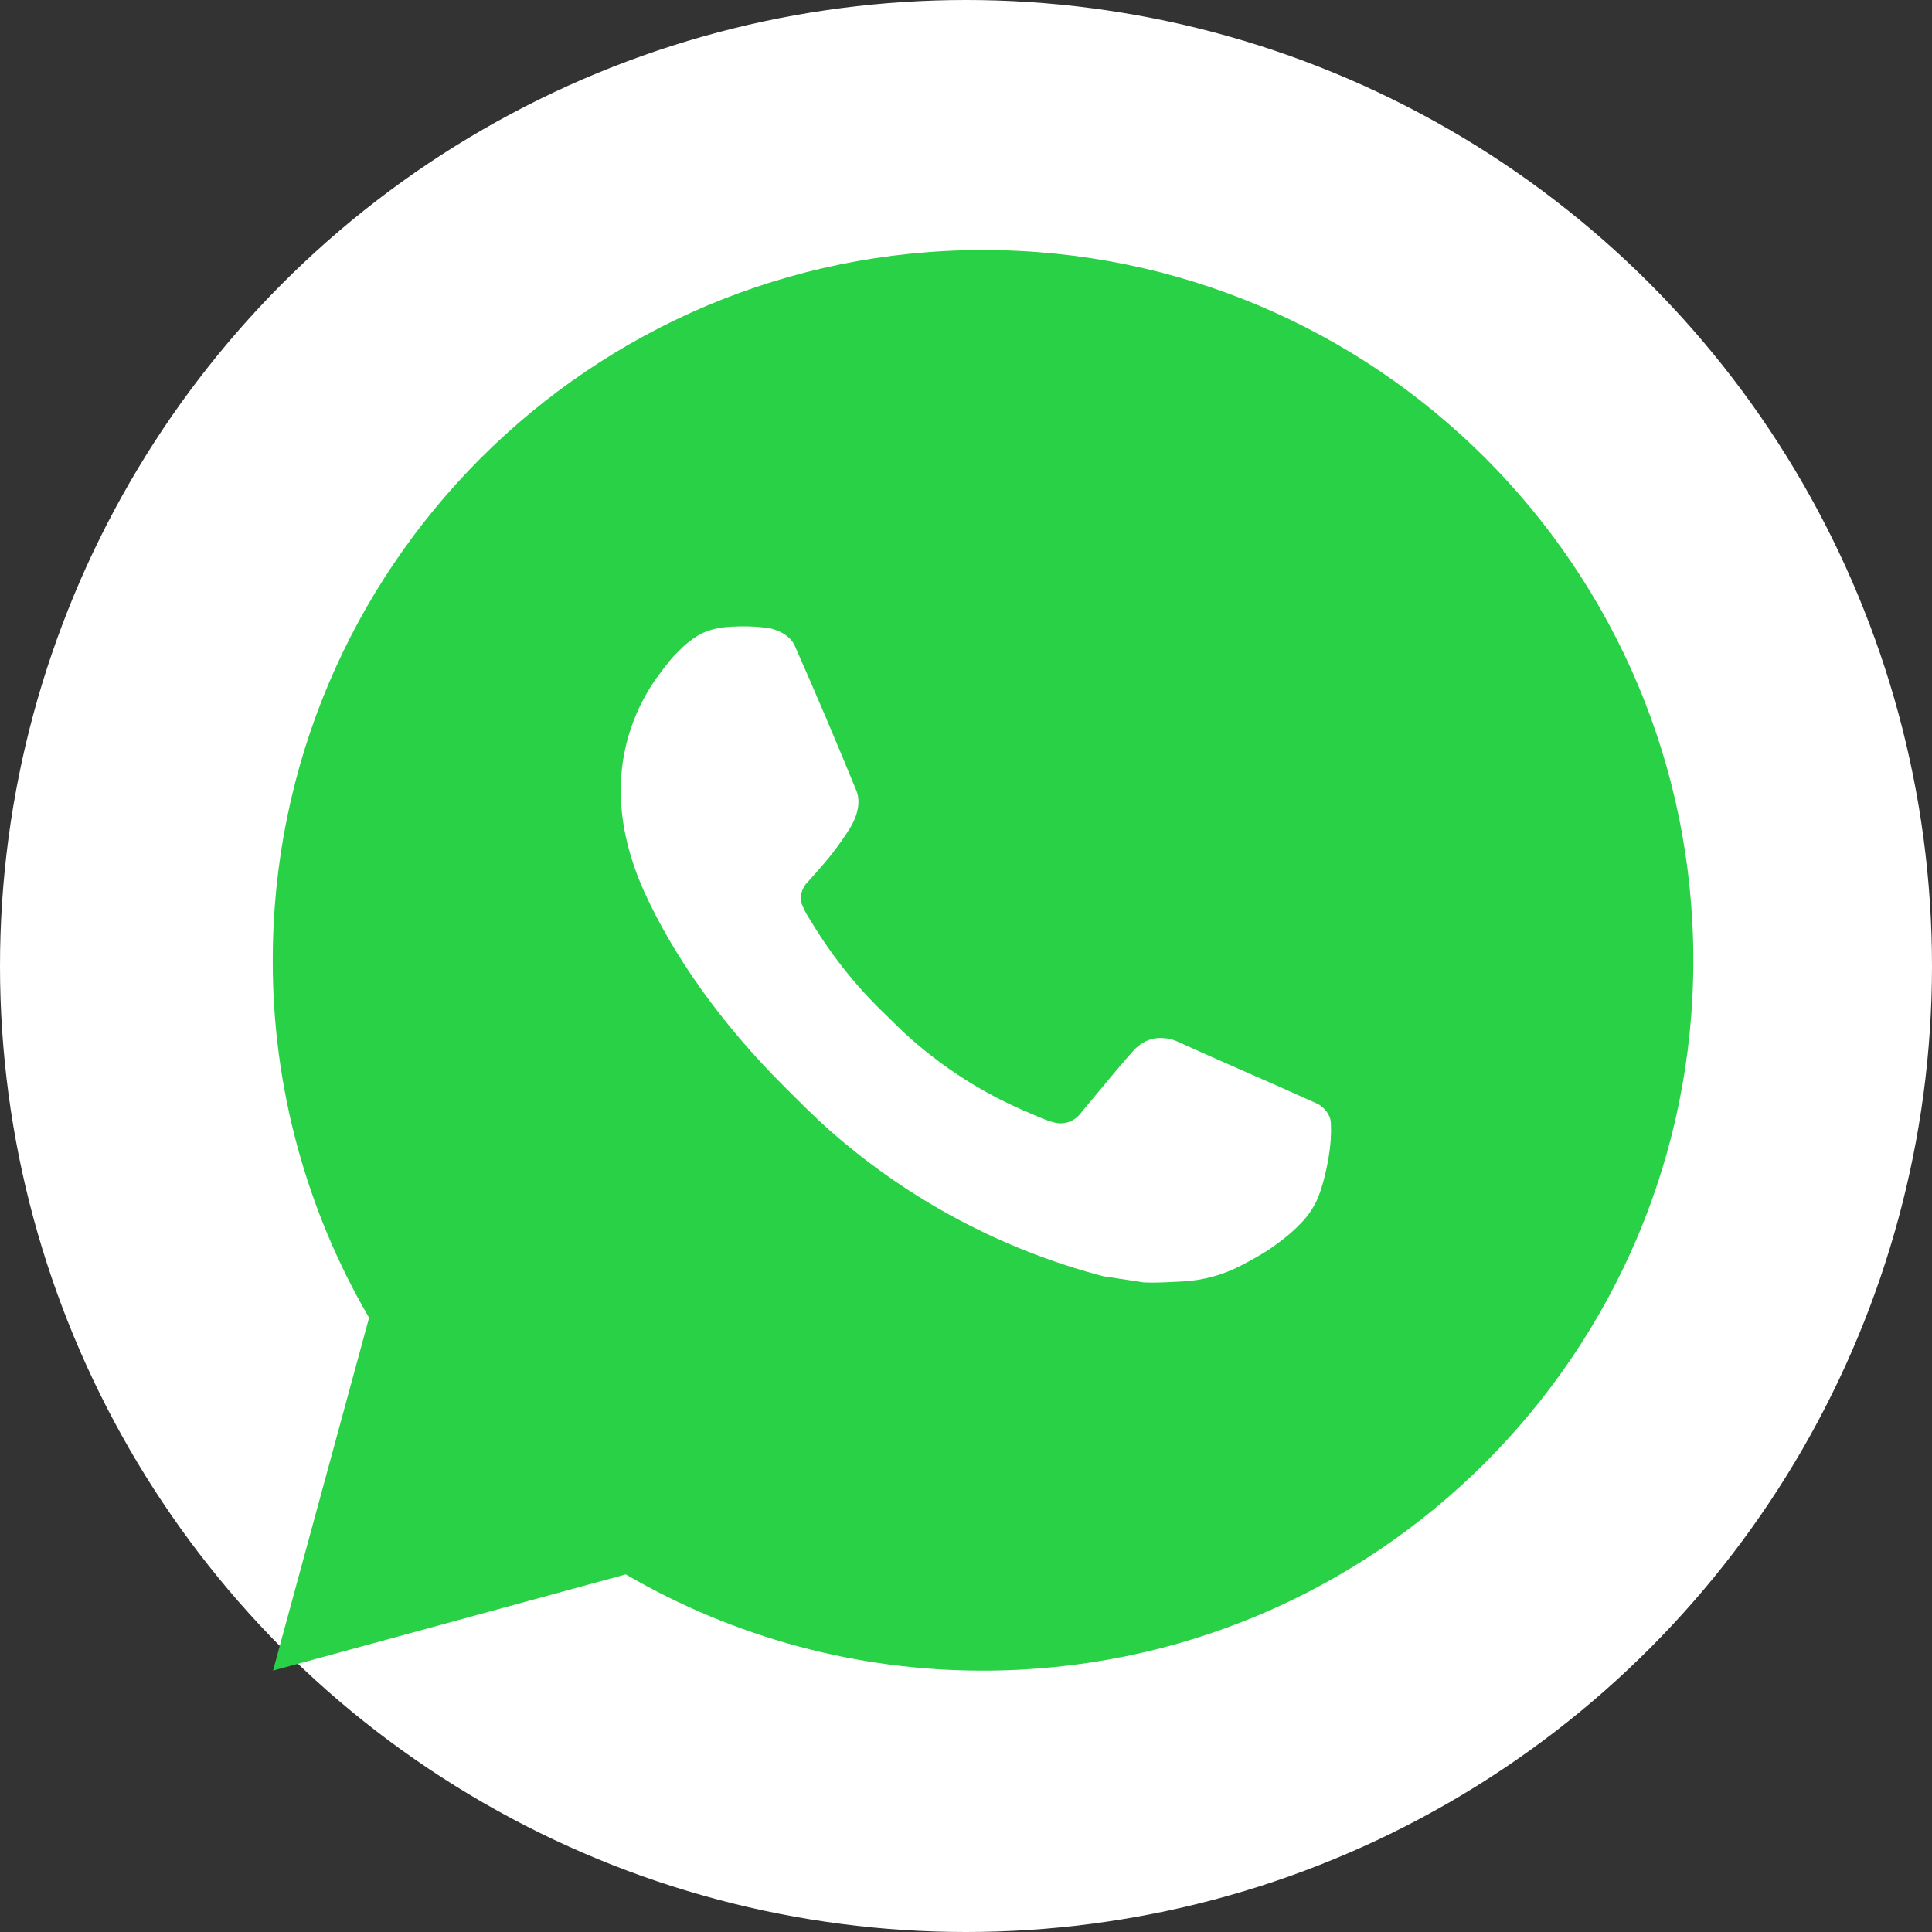 <?xml version="1.0" encoding="UTF-8"?> <svg xmlns="http://www.w3.org/2000/svg" width="85" height="85" viewBox="0 0 85 85" fill="none"><rect x="0" y="0" width="85" height="85" fill="#333333" stroke="none"/><circle cx="42.5" cy="42.5" r="42.5" fill="white"></circle><path d="M43.25 11C60.509 11 74.5 24.991 74.5 42.25C74.5 59.509 60.509 73.5 43.25 73.5C37.727 73.51 32.302 72.048 27.531 69.266L12.012 73.5L16.238 57.975C13.453 53.203 11.99 47.775 12 42.25C12 24.991 25.991 11 43.25 11ZM32.6 27.562L31.975 27.587C31.571 27.615 31.176 27.721 30.812 27.9C30.474 28.092 30.164 28.332 29.894 28.613C29.519 28.966 29.306 29.272 29.078 29.569C27.922 31.072 27.3 32.917 27.309 34.812C27.316 36.344 27.716 37.834 28.341 39.228C29.619 42.047 31.722 45.031 34.497 47.797C35.166 48.462 35.822 49.131 36.528 49.753C39.976 52.789 44.085 54.978 48.528 56.147L50.303 56.419C50.881 56.45 51.459 56.406 52.041 56.378C52.951 56.33 53.839 56.084 54.644 55.656C55.053 55.445 55.452 55.215 55.841 54.969C55.841 54.969 55.973 54.879 56.231 54.688C56.653 54.375 56.913 54.153 57.263 53.788C57.525 53.517 57.744 53.202 57.919 52.844C58.163 52.334 58.406 51.362 58.506 50.553C58.581 49.934 58.559 49.597 58.55 49.388C58.538 49.053 58.259 48.706 57.956 48.559L56.138 47.744C56.138 47.744 53.419 46.559 51.756 45.803C51.582 45.727 51.396 45.684 51.206 45.675C50.992 45.653 50.776 45.676 50.572 45.745C50.369 45.813 50.182 45.925 50.025 46.072C50.009 46.066 49.8 46.244 47.541 48.981C47.411 49.156 47.232 49.287 47.028 49.359C46.823 49.432 46.601 49.442 46.391 49.388C46.187 49.333 45.987 49.264 45.794 49.181C45.406 49.019 45.272 48.956 45.006 48.844C43.212 48.062 41.551 47.005 40.084 45.709C39.691 45.366 39.325 44.991 38.95 44.628C37.721 43.451 36.649 42.119 35.763 40.666L35.578 40.369C35.448 40.168 35.341 39.953 35.259 39.728C35.141 39.269 35.45 38.9 35.45 38.9C35.45 38.9 36.209 38.069 36.562 37.619C36.906 37.181 37.197 36.756 37.384 36.453C37.753 35.859 37.869 35.25 37.675 34.778C36.8 32.641 35.896 30.515 34.962 28.4C34.778 27.981 34.231 27.681 33.734 27.622C33.566 27.601 33.397 27.584 33.228 27.572C32.809 27.548 32.388 27.552 31.969 27.584L32.6 27.562Z" fill="#28D146"></path></svg> 